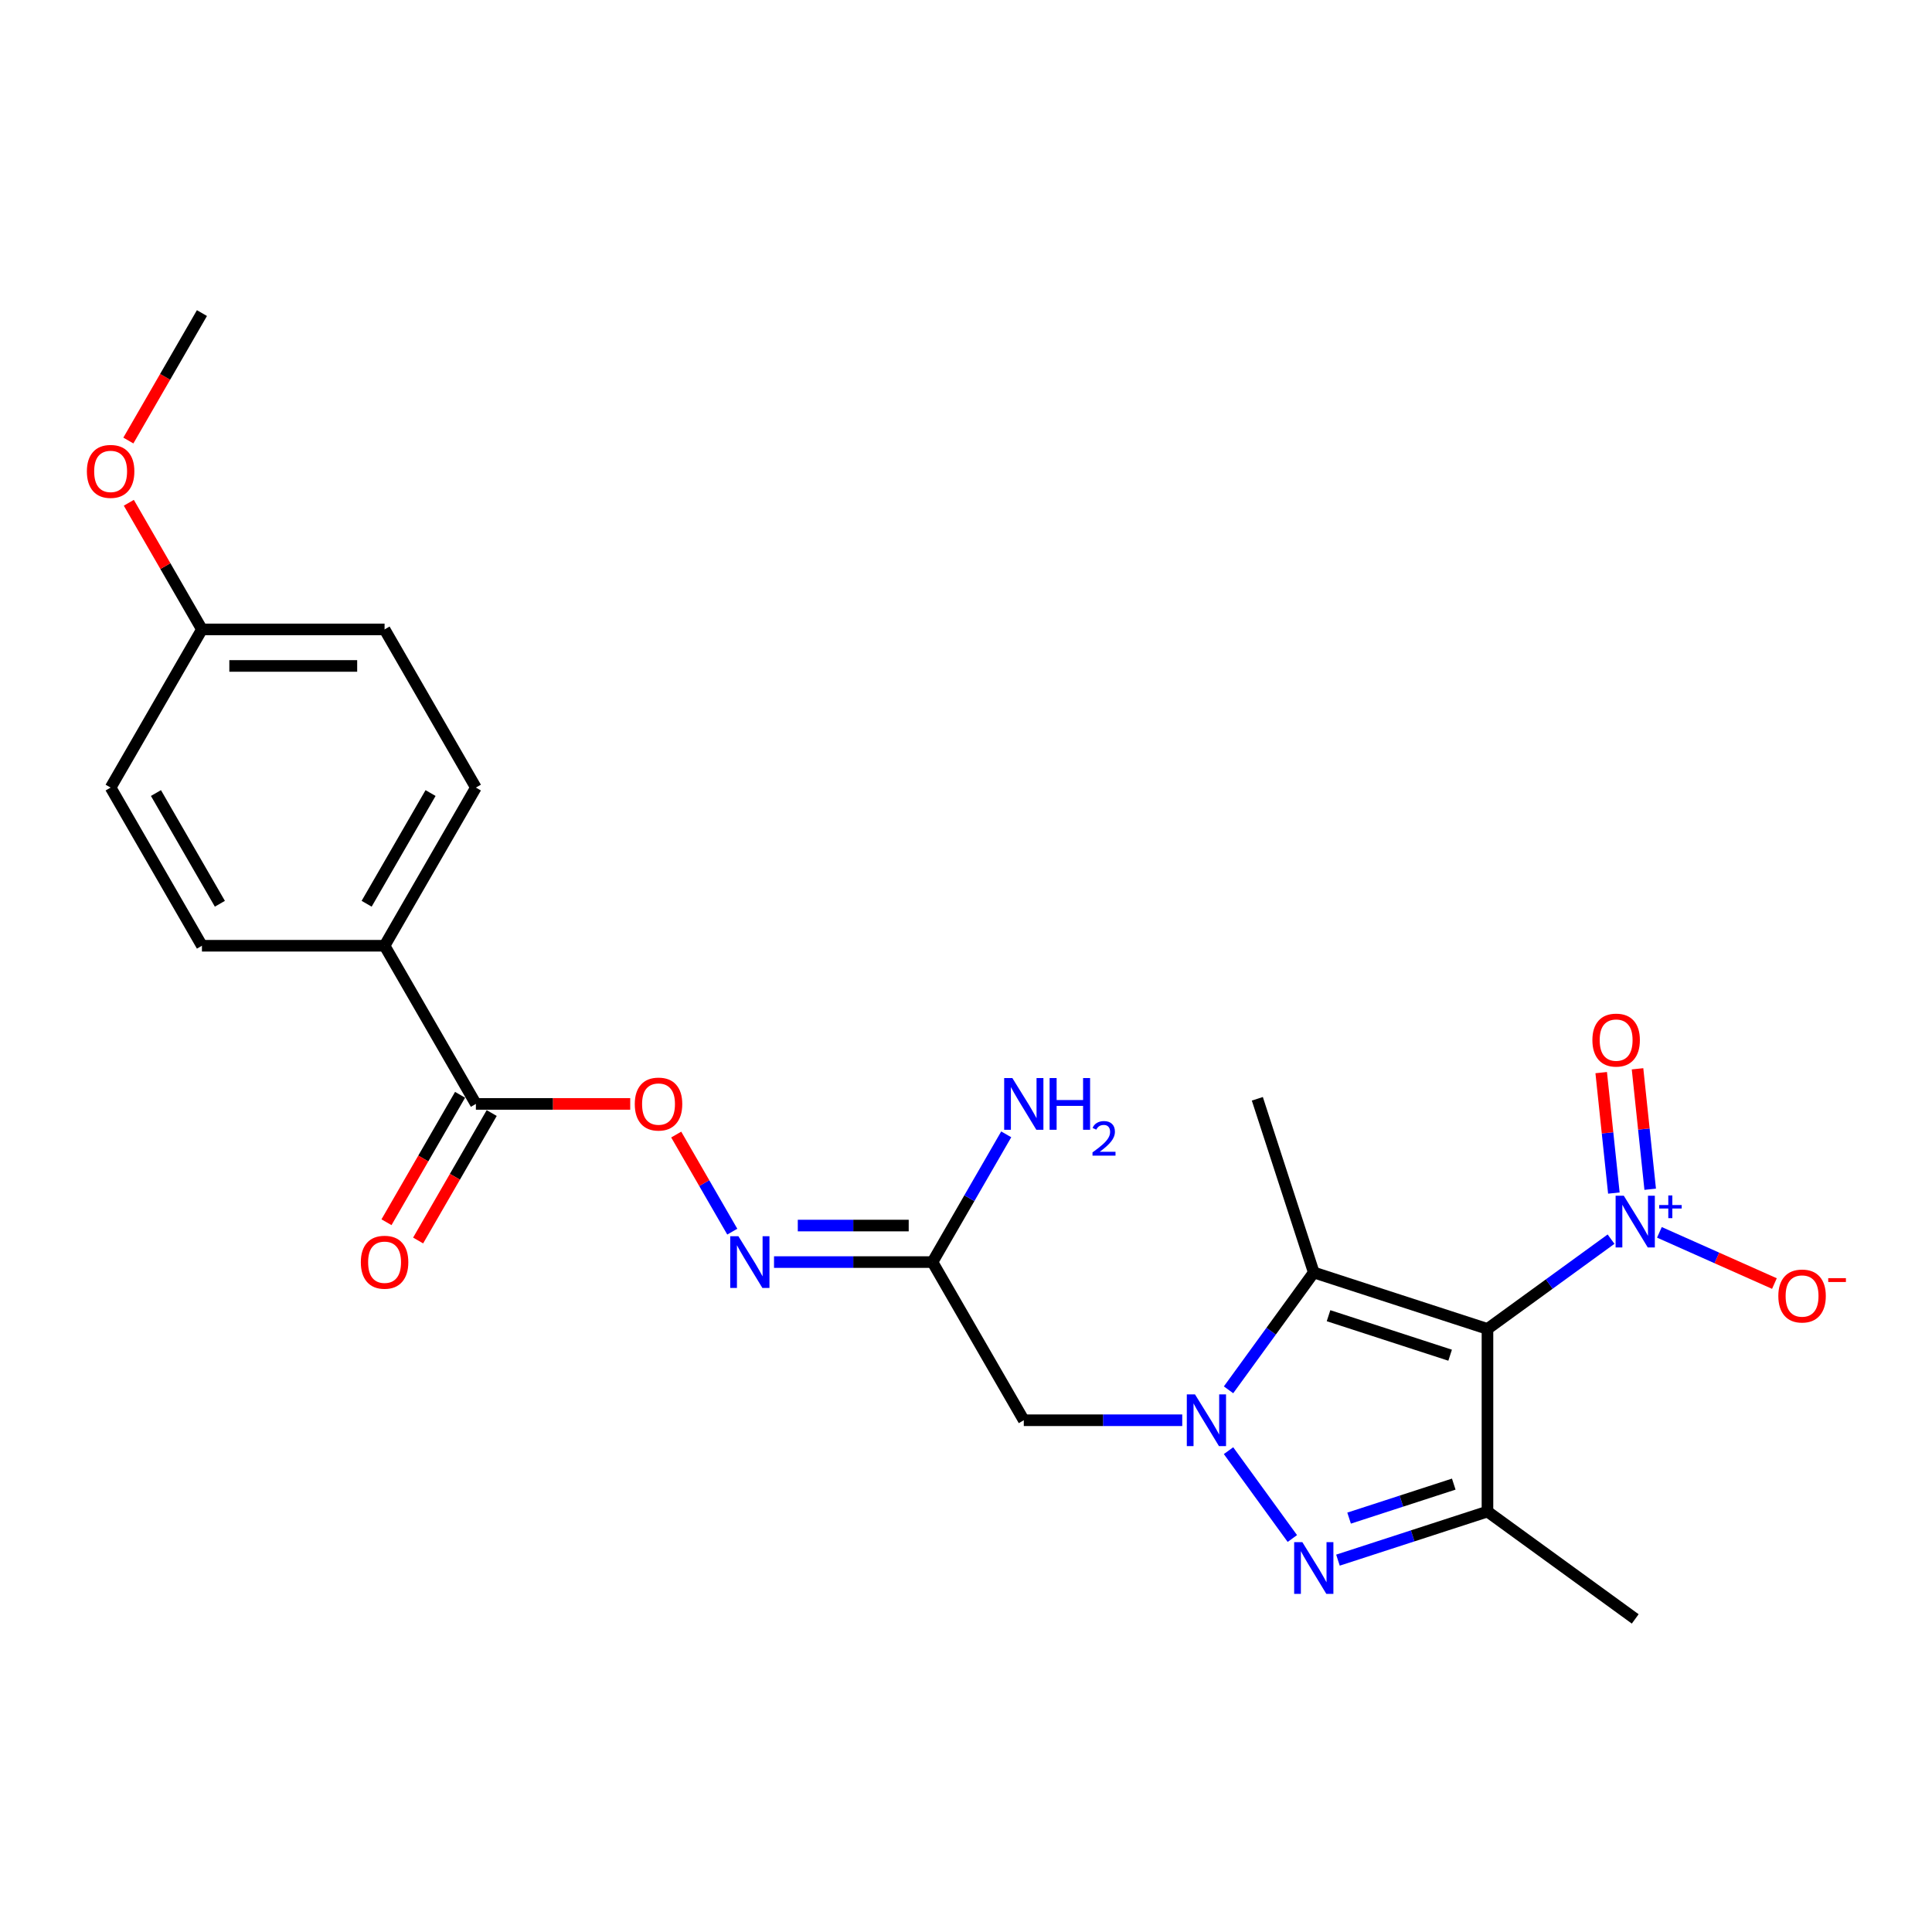 <?xml version='1.0' encoding='iso-8859-1'?>
<svg version='1.1' baseProfile='full'
              xmlns='http://www.w3.org/2000/svg'
                      xmlns:rdkit='http://www.rdkit.org/xml'
                      xmlns:xlink='http://www.w3.org/1999/xlink'
                  xml:space='preserve'
width='1000px' height='1000px' viewBox='0 0 1000 1000'>
<!-- END OF HEADER -->
<rect style='opacity:1.0;fill:#FFFFFF;stroke:none' width='1000' height='1000' x='0' y='0'> </rect>
<path class='bond-2' d='M 769.912,687.852 L 680.008,658.64' style='fill:none;fill-rule:evenodd;stroke:#000000;stroke-width:6px;stroke-linecap:butt;stroke-linejoin:miter;stroke-opacity:1' />
<path class='bond-2' d='M 750.584,701.451 L 687.651,681.003' style='fill:none;fill-rule:evenodd;stroke:#000000;stroke-width:6px;stroke-linecap:butt;stroke-linejoin:miter;stroke-opacity:1' />
<path class='bond-3' d='M 769.912,687.852 L 769.912,782.383' style='fill:none;fill-rule:evenodd;stroke:#000000;stroke-width:6px;stroke-linecap:butt;stroke-linejoin:miter;stroke-opacity:1' />
<path class='bond-4' d='M 769.912,687.852 L 801.893,664.617' style='fill:none;fill-rule:evenodd;stroke:#000000;stroke-width:6px;stroke-linecap:butt;stroke-linejoin:miter;stroke-opacity:1' />
<path class='bond-4' d='M 801.893,664.617 L 833.874,641.381' style='fill:none;fill-rule:evenodd;stroke:#0000FF;stroke-width:6px;stroke-linecap:butt;stroke-linejoin:miter;stroke-opacity:1' />
<path class='bond-0' d='M 635.886,719.369 L 657.947,689.004' style='fill:none;fill-rule:evenodd;stroke:#0000FF;stroke-width:6px;stroke-linecap:butt;stroke-linejoin:miter;stroke-opacity:1' />
<path class='bond-0' d='M 657.947,689.004 L 680.008,658.64' style='fill:none;fill-rule:evenodd;stroke:#000000;stroke-width:6px;stroke-linecap:butt;stroke-linejoin:miter;stroke-opacity:1' />
<path class='bond-5' d='M 611.928,735.117 L 570.92,735.117' style='fill:none;fill-rule:evenodd;stroke:#0000FF;stroke-width:6px;stroke-linecap:butt;stroke-linejoin:miter;stroke-opacity:1' />
<path class='bond-5' d='M 570.92,735.117 L 529.913,735.117' style='fill:none;fill-rule:evenodd;stroke:#000000;stroke-width:6px;stroke-linecap:butt;stroke-linejoin:miter;stroke-opacity:1' />
<path class='bond-24' d='M 635.886,750.866 L 668.919,796.333' style='fill:none;fill-rule:evenodd;stroke:#0000FF;stroke-width:6px;stroke-linecap:butt;stroke-linejoin:miter;stroke-opacity:1' />
<path class='bond-1' d='M 692.524,807.528 L 731.218,794.956' style='fill:none;fill-rule:evenodd;stroke:#0000FF;stroke-width:6px;stroke-linecap:butt;stroke-linejoin:miter;stroke-opacity:1' />
<path class='bond-1' d='M 731.218,794.956 L 769.912,782.383' style='fill:none;fill-rule:evenodd;stroke:#000000;stroke-width:6px;stroke-linecap:butt;stroke-linejoin:miter;stroke-opacity:1' />
<path class='bond-1' d='M 698.29,785.775 L 725.376,776.975' style='fill:none;fill-rule:evenodd;stroke:#0000FF;stroke-width:6px;stroke-linecap:butt;stroke-linejoin:miter;stroke-opacity:1' />
<path class='bond-1' d='M 725.376,776.975 L 752.462,768.174' style='fill:none;fill-rule:evenodd;stroke:#000000;stroke-width:6px;stroke-linecap:butt;stroke-linejoin:miter;stroke-opacity:1' />
<path class='bond-17' d='M 680.008,658.64 L 650.796,568.736' style='fill:none;fill-rule:evenodd;stroke:#000000;stroke-width:6px;stroke-linecap:butt;stroke-linejoin:miter;stroke-opacity:1' />
<path class='bond-18' d='M 769.912,782.383 L 846.39,837.947' style='fill:none;fill-rule:evenodd;stroke:#000000;stroke-width:6px;stroke-linecap:butt;stroke-linejoin:miter;stroke-opacity:1' />
<path class='bond-10' d='M 858.906,637.86 L 888.672,651.113' style='fill:none;fill-rule:evenodd;stroke:#0000FF;stroke-width:6px;stroke-linecap:butt;stroke-linejoin:miter;stroke-opacity:1' />
<path class='bond-10' d='M 888.672,651.113 L 918.438,664.366' style='fill:none;fill-rule:evenodd;stroke:#FF0000;stroke-width:6px;stroke-linecap:butt;stroke-linejoin:miter;stroke-opacity:1' />
<path class='bond-11' d='M 854.136,615.551 L 850.859,584.379' style='fill:none;fill-rule:evenodd;stroke:#0000FF;stroke-width:6px;stroke-linecap:butt;stroke-linejoin:miter;stroke-opacity:1' />
<path class='bond-11' d='M 850.859,584.379 L 847.583,553.207' style='fill:none;fill-rule:evenodd;stroke:#FF0000;stroke-width:6px;stroke-linecap:butt;stroke-linejoin:miter;stroke-opacity:1' />
<path class='bond-11' d='M 835.333,617.527 L 832.057,586.355' style='fill:none;fill-rule:evenodd;stroke:#0000FF;stroke-width:6px;stroke-linecap:butt;stroke-linejoin:miter;stroke-opacity:1' />
<path class='bond-11' d='M 832.057,586.355 L 828.78,555.183' style='fill:none;fill-rule:evenodd;stroke:#FF0000;stroke-width:6px;stroke-linecap:butt;stroke-linejoin:miter;stroke-opacity:1' />
<path class='bond-6' d='M 529.913,735.117 L 482.647,653.251' style='fill:none;fill-rule:evenodd;stroke:#000000;stroke-width:6px;stroke-linecap:butt;stroke-linejoin:miter;stroke-opacity:1' />
<path class='bond-8' d='M 482.647,653.251 L 441.64,653.251' style='fill:none;fill-rule:evenodd;stroke:#000000;stroke-width:6px;stroke-linecap:butt;stroke-linejoin:miter;stroke-opacity:1' />
<path class='bond-8' d='M 441.64,653.251 L 400.632,653.251' style='fill:none;fill-rule:evenodd;stroke:#0000FF;stroke-width:6px;stroke-linecap:butt;stroke-linejoin:miter;stroke-opacity:1' />
<path class='bond-8' d='M 470.345,634.345 L 441.64,634.345' style='fill:none;fill-rule:evenodd;stroke:#000000;stroke-width:6px;stroke-linecap:butt;stroke-linejoin:miter;stroke-opacity:1' />
<path class='bond-8' d='M 441.64,634.345 L 412.934,634.345' style='fill:none;fill-rule:evenodd;stroke:#0000FF;stroke-width:6px;stroke-linecap:butt;stroke-linejoin:miter;stroke-opacity:1' />
<path class='bond-16' d='M 482.647,653.251 L 501.734,620.192' style='fill:none;fill-rule:evenodd;stroke:#000000;stroke-width:6px;stroke-linecap:butt;stroke-linejoin:miter;stroke-opacity:1' />
<path class='bond-16' d='M 501.734,620.192 L 520.82,587.134' style='fill:none;fill-rule:evenodd;stroke:#0000FF;stroke-width:6px;stroke-linecap:butt;stroke-linejoin:miter;stroke-opacity:1' />
<path class='bond-7' d='M 246.319,571.385 L 286.259,571.385' style='fill:none;fill-rule:evenodd;stroke:#000000;stroke-width:6px;stroke-linecap:butt;stroke-linejoin:miter;stroke-opacity:1' />
<path class='bond-7' d='M 286.259,571.385 L 326.198,571.385' style='fill:none;fill-rule:evenodd;stroke:#FF0000;stroke-width:6px;stroke-linecap:butt;stroke-linejoin:miter;stroke-opacity:1' />
<path class='bond-12' d='M 246.319,571.385 L 199.054,489.518' style='fill:none;fill-rule:evenodd;stroke:#000000;stroke-width:6px;stroke-linecap:butt;stroke-linejoin:miter;stroke-opacity:1' />
<path class='bond-13' d='M 238.133,566.658 L 219.09,599.641' style='fill:none;fill-rule:evenodd;stroke:#000000;stroke-width:6px;stroke-linecap:butt;stroke-linejoin:miter;stroke-opacity:1' />
<path class='bond-13' d='M 219.09,599.641 L 200.047,632.624' style='fill:none;fill-rule:evenodd;stroke:#FF0000;stroke-width:6px;stroke-linecap:butt;stroke-linejoin:miter;stroke-opacity:1' />
<path class='bond-13' d='M 254.506,576.111 L 235.463,609.094' style='fill:none;fill-rule:evenodd;stroke:#000000;stroke-width:6px;stroke-linecap:butt;stroke-linejoin:miter;stroke-opacity:1' />
<path class='bond-13' d='M 235.463,609.094 L 216.42,642.078' style='fill:none;fill-rule:evenodd;stroke:#FF0000;stroke-width:6px;stroke-linecap:butt;stroke-linejoin:miter;stroke-opacity:1' />
<path class='bond-9' d='M 379.023,637.502 L 364.516,612.374' style='fill:none;fill-rule:evenodd;stroke:#0000FF;stroke-width:6px;stroke-linecap:butt;stroke-linejoin:miter;stroke-opacity:1' />
<path class='bond-9' d='M 364.516,612.374 L 350.008,587.246' style='fill:none;fill-rule:evenodd;stroke:#FF0000;stroke-width:6px;stroke-linecap:butt;stroke-linejoin:miter;stroke-opacity:1' />
<path class='bond-14' d='M 199.054,489.518 L 246.319,407.652' style='fill:none;fill-rule:evenodd;stroke:#000000;stroke-width:6px;stroke-linecap:butt;stroke-linejoin:miter;stroke-opacity:1' />
<path class='bond-14' d='M 189.77,467.785 L 222.856,410.479' style='fill:none;fill-rule:evenodd;stroke:#000000;stroke-width:6px;stroke-linecap:butt;stroke-linejoin:miter;stroke-opacity:1' />
<path class='bond-15' d='M 199.054,489.518 L 104.523,489.518' style='fill:none;fill-rule:evenodd;stroke:#000000;stroke-width:6px;stroke-linecap:butt;stroke-linejoin:miter;stroke-opacity:1' />
<path class='bond-20' d='M 246.319,407.652 L 199.054,325.786' style='fill:none;fill-rule:evenodd;stroke:#000000;stroke-width:6px;stroke-linecap:butt;stroke-linejoin:miter;stroke-opacity:1' />
<path class='bond-21' d='M 104.523,489.518 L 57.257,407.652' style='fill:none;fill-rule:evenodd;stroke:#000000;stroke-width:6px;stroke-linecap:butt;stroke-linejoin:miter;stroke-opacity:1' />
<path class='bond-21' d='M 113.806,467.785 L 80.72,410.479' style='fill:none;fill-rule:evenodd;stroke:#000000;stroke-width:6px;stroke-linecap:butt;stroke-linejoin:miter;stroke-opacity:1' />
<path class='bond-19' d='M 104.523,325.786 L 57.257,407.652' style='fill:none;fill-rule:evenodd;stroke:#000000;stroke-width:6px;stroke-linecap:butt;stroke-linejoin:miter;stroke-opacity:1' />
<path class='bond-22' d='M 104.523,325.786 L 85.6,293.011' style='fill:none;fill-rule:evenodd;stroke:#000000;stroke-width:6px;stroke-linecap:butt;stroke-linejoin:miter;stroke-opacity:1' />
<path class='bond-22' d='M 85.6,293.011 L 66.677,260.235' style='fill:none;fill-rule:evenodd;stroke:#FF0000;stroke-width:6px;stroke-linecap:butt;stroke-linejoin:miter;stroke-opacity:1' />
<path class='bond-25' d='M 104.523,325.786 L 199.054,325.786' style='fill:none;fill-rule:evenodd;stroke:#000000;stroke-width:6px;stroke-linecap:butt;stroke-linejoin:miter;stroke-opacity:1' />
<path class='bond-25' d='M 118.702,344.692 L 184.874,344.692' style='fill:none;fill-rule:evenodd;stroke:#000000;stroke-width:6px;stroke-linecap:butt;stroke-linejoin:miter;stroke-opacity:1' />
<path class='bond-23' d='M 66.437,228.019 L 85.48,195.036' style='fill:none;fill-rule:evenodd;stroke:#FF0000;stroke-width:6px;stroke-linecap:butt;stroke-linejoin:miter;stroke-opacity:1' />
<path class='bond-23' d='M 85.48,195.036 L 104.523,162.053' style='fill:none;fill-rule:evenodd;stroke:#000000;stroke-width:6px;stroke-linecap:butt;stroke-linejoin:miter;stroke-opacity:1' />
<path  class='atom-1' d='M 618.526 721.732
L 627.299 735.912
Q 628.168 737.311, 629.567 739.844
Q 630.967 742.377, 631.042 742.529
L 631.042 721.732
L 634.597 721.732
L 634.597 748.503
L 630.929 748.503
L 621.513 733
Q 620.417 731.185, 619.245 729.105
Q 618.11 727.026, 617.77 726.383
L 617.77 748.503
L 614.291 748.503
L 614.291 721.732
L 618.526 721.732
' fill='#0000FF'/>
<path  class='atom-2' d='M 674.09 798.209
L 682.863 812.389
Q 683.732 813.788, 685.131 816.321
Q 686.531 818.855, 686.606 819.006
L 686.606 798.209
L 690.161 798.209
L 690.161 824.98
L 686.493 824.98
L 677.077 809.477
Q 675.981 807.662, 674.809 805.583
Q 673.674 803.503, 673.334 802.86
L 673.334 824.98
L 669.855 824.98
L 669.855 798.209
L 674.09 798.209
' fill='#0000FF'/>
<path  class='atom-5' d='M 840.472 618.902
L 849.244 633.082
Q 850.114 634.481, 851.513 637.014
Q 852.912 639.548, 852.988 639.699
L 852.988 618.902
L 856.542 618.902
L 856.542 645.674
L 852.874 645.674
L 843.459 630.17
Q 842.363 628.355, 841.19 626.276
Q 840.056 624.196, 839.716 623.553
L 839.716 645.674
L 836.237 645.674
L 836.237 618.902
L 840.472 618.902
' fill='#0000FF'/>
<path  class='atom-5' d='M 858.788 623.728
L 863.505 623.728
L 863.505 618.762
L 865.601 618.762
L 865.601 623.728
L 870.443 623.728
L 870.443 625.525
L 865.601 625.525
L 865.601 630.516
L 863.505 630.516
L 863.505 625.525
L 858.788 625.525
L 858.788 623.728
' fill='#0000FF'/>
<path  class='atom-9' d='M 382.198 639.865
L 390.971 654.045
Q 391.841 655.444, 393.24 657.978
Q 394.639 660.511, 394.714 660.662
L 394.714 639.865
L 398.269 639.865
L 398.269 666.637
L 394.601 666.637
L 385.186 651.134
Q 384.089 649.319, 382.917 647.239
Q 381.782 645.159, 381.442 644.516
L 381.442 666.637
L 377.963 666.637
L 377.963 639.865
L 382.198 639.865
' fill='#0000FF'/>
<path  class='atom-10' d='M 328.561 571.46
Q 328.561 565.032, 331.738 561.44
Q 334.914 557.848, 340.851 557.848
Q 346.787 557.848, 349.963 561.44
Q 353.14 565.032, 353.14 571.46
Q 353.14 577.964, 349.925 581.67
Q 346.711 585.338, 340.851 585.338
Q 334.952 585.338, 331.738 581.67
Q 328.561 578.002, 328.561 571.46
M 340.851 582.313
Q 344.934 582.313, 347.127 579.59
Q 349.358 576.83, 349.358 571.46
Q 349.358 566.204, 347.127 563.558
Q 344.934 560.873, 340.851 560.873
Q 336.767 560.873, 334.536 563.52
Q 332.343 566.167, 332.343 571.46
Q 332.343 576.868, 334.536 579.59
Q 336.767 582.313, 340.851 582.313
' fill='#FF0000'/>
<path  class='atom-11' d='M 920.459 670.813
Q 920.459 664.385, 923.635 660.792
Q 926.812 657.2, 932.748 657.2
Q 938.685 657.2, 941.861 660.792
Q 945.037 664.385, 945.037 670.813
Q 945.037 677.317, 941.823 681.022
Q 938.609 684.69, 932.748 684.69
Q 926.849 684.69, 923.635 681.022
Q 920.459 677.354, 920.459 670.813
M 932.748 681.665
Q 936.832 681.665, 939.025 678.942
Q 941.256 676.182, 941.256 670.813
Q 941.256 665.557, 939.025 662.91
Q 936.832 660.225, 932.748 660.225
Q 928.664 660.225, 926.433 662.872
Q 924.24 665.519, 924.24 670.813
Q 924.24 676.22, 926.433 678.942
Q 928.664 681.665, 932.748 681.665
' fill='#FF0000'/>
<path  class='atom-11' d='M 946.285 661.57
L 955.444 661.57
L 955.444 663.566
L 946.285 663.566
L 946.285 661.57
' fill='#FF0000'/>
<path  class='atom-12' d='M 824.219 538.35
Q 824.219 531.922, 827.396 528.33
Q 830.572 524.738, 836.508 524.738
Q 842.445 524.738, 845.621 528.33
Q 848.797 531.922, 848.797 538.35
Q 848.797 544.854, 845.583 548.56
Q 842.369 552.227, 836.508 552.227
Q 830.61 552.227, 827.396 548.56
Q 824.219 544.892, 824.219 538.35
M 836.508 549.202
Q 840.592 549.202, 842.785 546.48
Q 845.016 543.72, 845.016 538.35
Q 845.016 533.094, 842.785 530.447
Q 840.592 527.763, 836.508 527.763
Q 832.425 527.763, 830.194 530.41
Q 828.001 533.057, 828.001 538.35
Q 828.001 543.757, 830.194 546.48
Q 832.425 549.202, 836.508 549.202
' fill='#FF0000'/>
<path  class='atom-14' d='M 186.765 653.327
Q 186.765 646.899, 189.941 643.306
Q 193.117 639.714, 199.054 639.714
Q 204.99 639.714, 208.167 643.306
Q 211.343 646.899, 211.343 653.327
Q 211.343 659.83, 208.129 663.536
Q 204.915 667.204, 199.054 667.204
Q 193.155 667.204, 189.941 663.536
Q 186.765 659.868, 186.765 653.327
M 199.054 664.179
Q 203.138 664.179, 205.331 661.456
Q 207.562 658.696, 207.562 653.327
Q 207.562 648.071, 205.331 645.424
Q 203.138 642.739, 199.054 642.739
Q 194.97 642.739, 192.739 645.386
Q 190.546 648.033, 190.546 653.327
Q 190.546 658.734, 192.739 661.456
Q 194.97 664.179, 199.054 664.179
' fill='#FF0000'/>
<path  class='atom-17' d='M 523.995 557.999
L 532.768 572.179
Q 533.637 573.578, 535.036 576.111
Q 536.435 578.645, 536.511 578.796
L 536.511 557.999
L 540.065 557.999
L 540.065 584.77
L 536.398 584.77
L 526.982 569.267
Q 525.886 567.452, 524.714 565.373
Q 523.579 563.293, 523.239 562.65
L 523.239 584.77
L 519.76 584.77
L 519.76 557.999
L 523.995 557.999
' fill='#0000FF'/>
<path  class='atom-17' d='M 543.279 557.999
L 546.909 557.999
L 546.909 569.381
L 560.598 569.381
L 560.598 557.999
L 564.228 557.999
L 564.228 584.77
L 560.598 584.77
L 560.598 572.406
L 546.909 572.406
L 546.909 584.77
L 543.279 584.77
L 543.279 557.999
' fill='#0000FF'/>
<path  class='atom-17' d='M 565.525 583.831
Q 566.174 582.159, 567.721 581.236
Q 569.269 580.287, 571.415 580.287
Q 574.085 580.287, 575.583 581.735
Q 577.08 583.182, 577.08 585.753
Q 577.08 588.373, 575.133 590.819
Q 573.212 593.265, 569.219 596.159
L 577.379 596.159
L 577.379 598.156
L 565.475 598.156
L 565.475 596.484
Q 568.77 594.138, 570.716 592.391
Q 572.688 590.644, 573.636 589.072
Q 574.584 587.5, 574.584 585.878
Q 574.584 584.18, 573.736 583.232
Q 572.887 582.284, 571.415 582.284
Q 569.992 582.284, 569.044 582.858
Q 568.096 583.432, 567.422 584.705
L 565.525 583.831
' fill='#0000FF'/>
<path  class='atom-23' d='M 44.968 243.995
Q 44.968 237.567, 48.144 233.975
Q 51.321 230.382, 57.257 230.382
Q 63.194 230.382, 66.37 233.975
Q 69.546 237.567, 69.546 243.995
Q 69.546 250.499, 66.332 254.204
Q 63.118 257.872, 57.257 257.872
Q 51.358 257.872, 48.144 254.204
Q 44.968 250.537, 44.968 243.995
M 57.257 254.847
Q 61.341 254.847, 63.534 252.125
Q 65.765 249.364, 65.765 243.995
Q 65.765 238.739, 63.534 236.092
Q 61.341 233.407, 57.257 233.407
Q 53.173 233.407, 50.943 236.054
Q 48.749 238.701, 48.749 243.995
Q 48.749 249.402, 50.943 252.125
Q 53.173 254.847, 57.257 254.847
' fill='#FF0000'/>
</svg>
